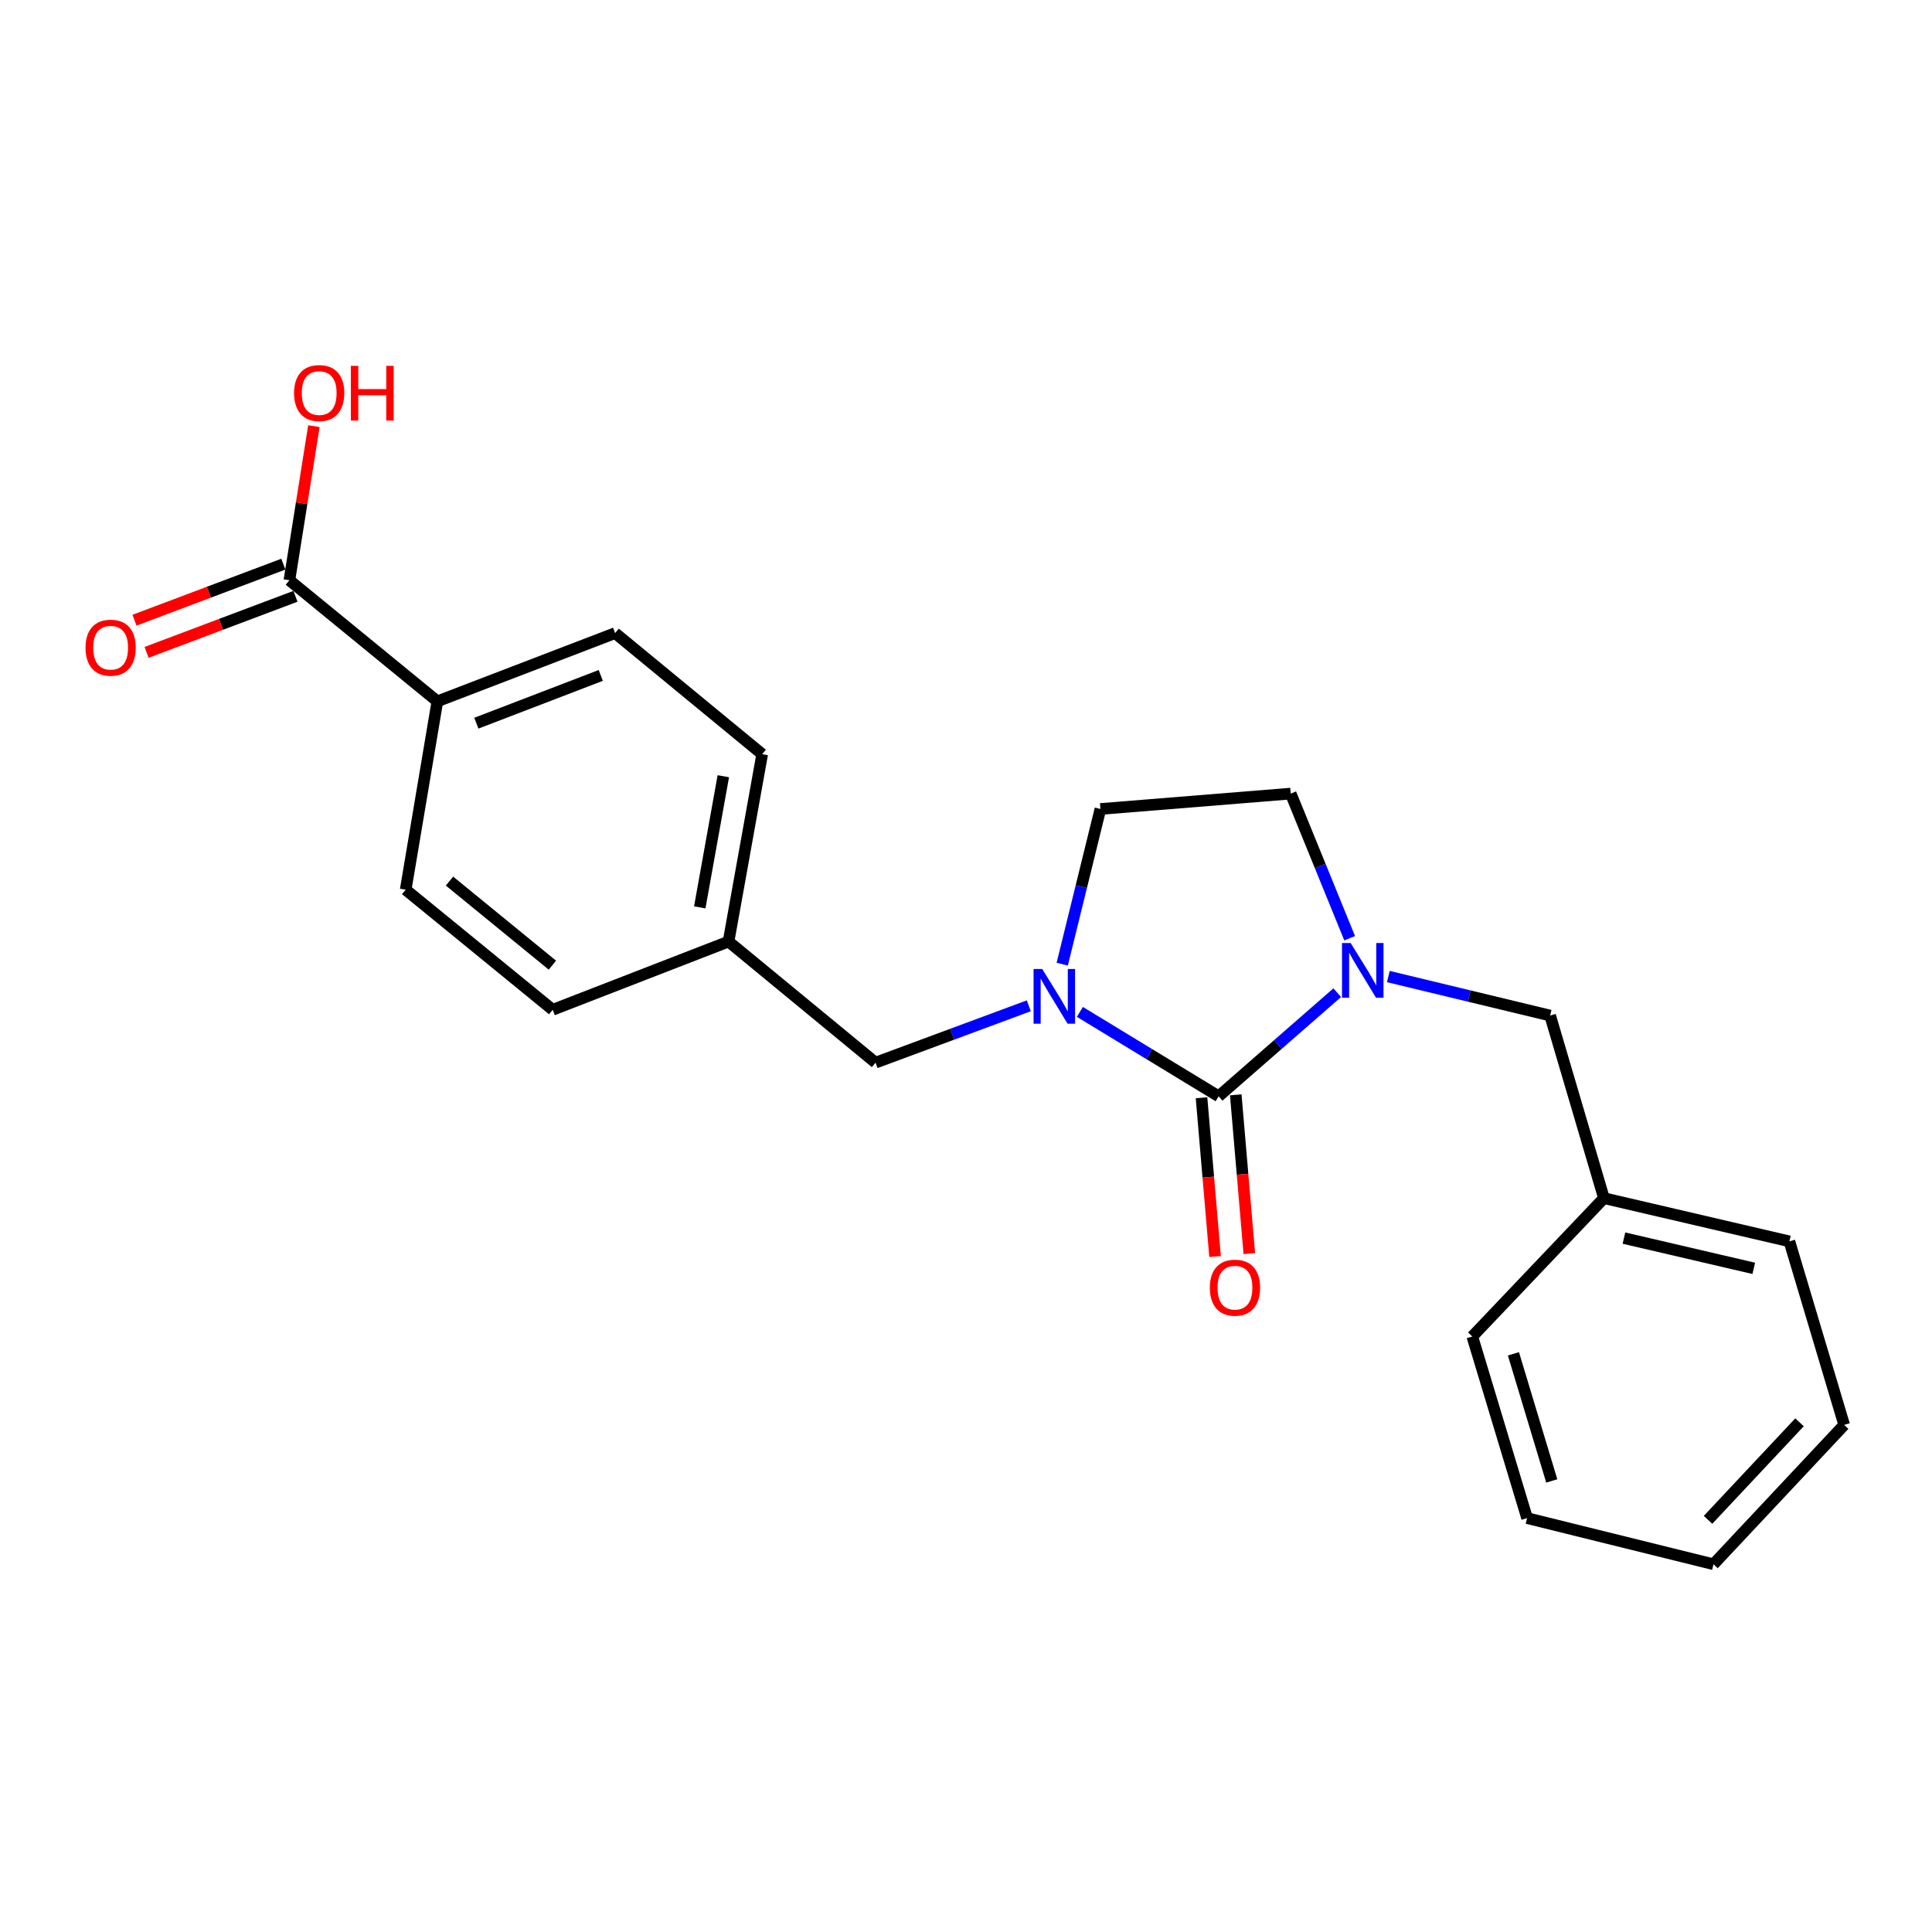 <?xml version='1.0' encoding='iso-8859-1'?>
<svg version='1.1' baseProfile='full'
              xmlns='http://www.w3.org/2000/svg'
                      xmlns:rdkit='http://www.rdkit.org/xml'
                      xmlns:xlink='http://www.w3.org/1999/xlink'
                  xml:space='preserve'
width='1000px' height='1000px' viewBox='0 0 1000 1000'>
<!-- END OF HEADER -->
<rect style='opacity:1.0;fill:#FFFFFF;stroke:none' width='1000' height='1000' x='0' y='0'> </rect>
<path class='bond-0' d='M 630.766,567.44 L 594.853,545.597' style='fill:none;fill-rule:evenodd;stroke:#000000;stroke-width:6px;stroke-linecap:butt;stroke-linejoin:miter;stroke-opacity:1' />
<path class='bond-0' d='M 594.853,545.597 L 558.941,523.754' style='fill:none;fill-rule:evenodd;stroke:#0000FF;stroke-width:6px;stroke-linecap:butt;stroke-linejoin:miter;stroke-opacity:1' />
<path class='bond-1' d='M 630.766,567.44 L 661.457,540.627' style='fill:none;fill-rule:evenodd;stroke:#000000;stroke-width:6px;stroke-linecap:butt;stroke-linejoin:miter;stroke-opacity:1' />
<path class='bond-1' d='M 661.457,540.627 L 692.148,513.815' style='fill:none;fill-rule:evenodd;stroke:#0000FF;stroke-width:6px;stroke-linecap:butt;stroke-linejoin:miter;stroke-opacity:1' />
<path class='bond-7' d='M 621.904,568.196 L 625.411,609.283' style='fill:none;fill-rule:evenodd;stroke:#000000;stroke-width:6px;stroke-linecap:butt;stroke-linejoin:miter;stroke-opacity:1' />
<path class='bond-7' d='M 625.411,609.283 L 628.919,650.37' style='fill:none;fill-rule:evenodd;stroke:#FF0000;stroke-width:6px;stroke-linecap:butt;stroke-linejoin:miter;stroke-opacity:1' />
<path class='bond-7' d='M 639.627,566.683 L 643.134,607.77' style='fill:none;fill-rule:evenodd;stroke:#000000;stroke-width:6px;stroke-linecap:butt;stroke-linejoin:miter;stroke-opacity:1' />
<path class='bond-7' d='M 643.134,607.77 L 646.642,648.857' style='fill:none;fill-rule:evenodd;stroke:#FF0000;stroke-width:6px;stroke-linecap:butt;stroke-linejoin:miter;stroke-opacity:1' />
<path class='bond-3' d='M 532.505,520.606 L 492.842,535.317' style='fill:none;fill-rule:evenodd;stroke:#0000FF;stroke-width:6px;stroke-linecap:butt;stroke-linejoin:miter;stroke-opacity:1' />
<path class='bond-3' d='M 492.842,535.317 L 453.178,550.028' style='fill:none;fill-rule:evenodd;stroke:#000000;stroke-width:6px;stroke-linecap:butt;stroke-linejoin:miter;stroke-opacity:1' />
<path class='bond-6' d='M 549.811,499.051 L 559.694,458.889' style='fill:none;fill-rule:evenodd;stroke:#0000FF;stroke-width:6px;stroke-linecap:butt;stroke-linejoin:miter;stroke-opacity:1' />
<path class='bond-6' d='M 559.694,458.889 L 569.577,418.727' style='fill:none;fill-rule:evenodd;stroke:#000000;stroke-width:6px;stroke-linecap:butt;stroke-linejoin:miter;stroke-opacity:1' />
<path class='bond-4' d='M 718.598,505.459 L 760.471,515.554' style='fill:none;fill-rule:evenodd;stroke:#0000FF;stroke-width:6px;stroke-linecap:butt;stroke-linejoin:miter;stroke-opacity:1' />
<path class='bond-4' d='M 760.471,515.554 L 802.345,525.649' style='fill:none;fill-rule:evenodd;stroke:#000000;stroke-width:6px;stroke-linecap:butt;stroke-linejoin:miter;stroke-opacity:1' />
<path class='bond-5' d='M 698.586,485.638 L 683.328,448.2' style='fill:none;fill-rule:evenodd;stroke:#0000FF;stroke-width:6px;stroke-linecap:butt;stroke-linejoin:miter;stroke-opacity:1' />
<path class='bond-5' d='M 683.328,448.2 L 668.07,410.762' style='fill:none;fill-rule:evenodd;stroke:#000000;stroke-width:6px;stroke-linecap:butt;stroke-linejoin:miter;stroke-opacity:1' />
<path class='bond-2' d='M 149.795,300.332 L 226.379,363.013' style='fill:none;fill-rule:evenodd;stroke:#000000;stroke-width:6px;stroke-linecap:butt;stroke-linejoin:miter;stroke-opacity:1' />
<path class='bond-9' d='M 146.661,292.009 L 108.135,306.514' style='fill:none;fill-rule:evenodd;stroke:#000000;stroke-width:6px;stroke-linecap:butt;stroke-linejoin:miter;stroke-opacity:1' />
<path class='bond-9' d='M 108.135,306.514 L 69.609,321.018' style='fill:none;fill-rule:evenodd;stroke:#FF0000;stroke-width:6px;stroke-linecap:butt;stroke-linejoin:miter;stroke-opacity:1' />
<path class='bond-9' d='M 152.928,308.656 L 114.402,323.16' style='fill:none;fill-rule:evenodd;stroke:#000000;stroke-width:6px;stroke-linecap:butt;stroke-linejoin:miter;stroke-opacity:1' />
<path class='bond-9' d='M 114.402,323.16 L 75.876,337.665' style='fill:none;fill-rule:evenodd;stroke:#FF0000;stroke-width:6px;stroke-linecap:butt;stroke-linejoin:miter;stroke-opacity:1' />
<path class='bond-13' d='M 149.795,300.332 L 156.134,260.454' style='fill:none;fill-rule:evenodd;stroke:#000000;stroke-width:6px;stroke-linecap:butt;stroke-linejoin:miter;stroke-opacity:1' />
<path class='bond-13' d='M 156.134,260.454 L 162.474,220.576' style='fill:none;fill-rule:evenodd;stroke:#FF0000;stroke-width:6px;stroke-linecap:butt;stroke-linejoin:miter;stroke-opacity:1' />
<path class='bond-12' d='M 453.178,550.028 L 377.088,487.347' style='fill:none;fill-rule:evenodd;stroke:#000000;stroke-width:6px;stroke-linecap:butt;stroke-linejoin:miter;stroke-opacity:1' />
<path class='bond-14' d='M 802.345,525.649 L 830.192,620.16' style='fill:none;fill-rule:evenodd;stroke:#000000;stroke-width:6px;stroke-linecap:butt;stroke-linejoin:miter;stroke-opacity:1' />
<path class='bond-22' d='M 668.07,410.762 L 569.577,418.727' style='fill:none;fill-rule:evenodd;stroke:#000000;stroke-width:6px;stroke-linecap:butt;stroke-linejoin:miter;stroke-opacity:1' />
<path class='bond-8' d='M 226.379,363.013 L 318.39,327.695' style='fill:none;fill-rule:evenodd;stroke:#000000;stroke-width:6px;stroke-linecap:butt;stroke-linejoin:miter;stroke-opacity:1' />
<path class='bond-8' d='M 246.555,374.322 L 310.962,349.599' style='fill:none;fill-rule:evenodd;stroke:#000000;stroke-width:6px;stroke-linecap:butt;stroke-linejoin:miter;stroke-opacity:1' />
<path class='bond-23' d='M 226.379,363.013 L 209.985,460.498' style='fill:none;fill-rule:evenodd;stroke:#000000;stroke-width:6px;stroke-linecap:butt;stroke-linejoin:miter;stroke-opacity:1' />
<path class='bond-10' d='M 318.39,327.695 L 394.51,390.366' style='fill:none;fill-rule:evenodd;stroke:#000000;stroke-width:6px;stroke-linecap:butt;stroke-linejoin:miter;stroke-opacity:1' />
<path class='bond-11' d='M 209.985,460.498 L 286.076,522.665' style='fill:none;fill-rule:evenodd;stroke:#000000;stroke-width:6px;stroke-linecap:butt;stroke-linejoin:miter;stroke-opacity:1' />
<path class='bond-11' d='M 232.653,456.048 L 285.916,499.565' style='fill:none;fill-rule:evenodd;stroke:#000000;stroke-width:6px;stroke-linecap:butt;stroke-linejoin:miter;stroke-opacity:1' />
<path class='bond-15' d='M 377.088,487.347 L 286.076,522.665' style='fill:none;fill-rule:evenodd;stroke:#000000;stroke-width:6px;stroke-linecap:butt;stroke-linejoin:miter;stroke-opacity:1' />
<path class='bond-16' d='M 377.088,487.347 L 394.51,390.366' style='fill:none;fill-rule:evenodd;stroke:#000000;stroke-width:6px;stroke-linecap:butt;stroke-linejoin:miter;stroke-opacity:1' />
<path class='bond-16' d='M 362.194,469.655 L 374.389,401.768' style='fill:none;fill-rule:evenodd;stroke:#000000;stroke-width:6px;stroke-linecap:butt;stroke-linejoin:miter;stroke-opacity:1' />
<path class='bond-17' d='M 830.192,620.16 L 926.184,642.532' style='fill:none;fill-rule:evenodd;stroke:#000000;stroke-width:6px;stroke-linecap:butt;stroke-linejoin:miter;stroke-opacity:1' />
<path class='bond-17' d='M 840.553,640.839 L 907.748,656.499' style='fill:none;fill-rule:evenodd;stroke:#000000;stroke-width:6px;stroke-linecap:butt;stroke-linejoin:miter;stroke-opacity:1' />
<path class='bond-18' d='M 830.192,620.16 L 762.066,691.773' style='fill:none;fill-rule:evenodd;stroke:#000000;stroke-width:6px;stroke-linecap:butt;stroke-linejoin:miter;stroke-opacity:1' />
<path class='bond-20' d='M 926.184,642.532 L 954.545,737.527' style='fill:none;fill-rule:evenodd;stroke:#000000;stroke-width:6px;stroke-linecap:butt;stroke-linejoin:miter;stroke-opacity:1' />
<path class='bond-19' d='M 762.066,691.773 L 790.417,785.77' style='fill:none;fill-rule:evenodd;stroke:#000000;stroke-width:6px;stroke-linecap:butt;stroke-linejoin:miter;stroke-opacity:1' />
<path class='bond-19' d='M 783.348,700.737 L 803.194,766.534' style='fill:none;fill-rule:evenodd;stroke:#000000;stroke-width:6px;stroke-linecap:butt;stroke-linejoin:miter;stroke-opacity:1' />
<path class='bond-21' d='M 790.417,785.77 L 886.904,809.654' style='fill:none;fill-rule:evenodd;stroke:#000000;stroke-width:6px;stroke-linecap:butt;stroke-linejoin:miter;stroke-opacity:1' />
<path class='bond-24' d='M 954.545,737.527 L 886.904,809.654' style='fill:none;fill-rule:evenodd;stroke:#000000;stroke-width:6px;stroke-linecap:butt;stroke-linejoin:miter;stroke-opacity:1' />
<path class='bond-24' d='M 931.425,736.178 L 884.076,786.668' style='fill:none;fill-rule:evenodd;stroke:#000000;stroke-width:6px;stroke-linecap:butt;stroke-linejoin:miter;stroke-opacity:1' />
<path  class='atom-1' d='M 539.452 501.548
L 548.732 516.548
Q 549.652 518.028, 551.132 520.708
Q 552.612 523.388, 552.692 523.548
L 552.692 501.548
L 556.452 501.548
L 556.452 529.868
L 552.572 529.868
L 542.612 513.468
Q 541.452 511.548, 540.212 509.348
Q 539.012 507.148, 538.652 506.468
L 538.652 529.868
L 534.972 529.868
L 534.972 501.548
L 539.452 501.548
' fill='#0000FF'/>
<path  class='atom-2' d='M 699.104 488.109
L 708.384 503.109
Q 709.304 504.589, 710.784 507.269
Q 712.264 509.949, 712.344 510.109
L 712.344 488.109
L 716.104 488.109
L 716.104 516.429
L 712.224 516.429
L 702.264 500.029
Q 701.104 498.109, 699.864 495.909
Q 698.664 493.709, 698.304 493.029
L 698.304 516.429
L 694.624 516.429
L 694.624 488.109
L 699.104 488.109
' fill='#0000FF'/>
<path  class='atom-8' d='M 626.215 666.497
Q 626.215 659.697, 629.575 655.897
Q 632.935 652.097, 639.215 652.097
Q 645.495 652.097, 648.855 655.897
Q 652.215 659.697, 652.215 666.497
Q 652.215 673.377, 648.815 677.297
Q 645.415 681.177, 639.215 681.177
Q 632.975 681.177, 629.575 677.297
Q 626.215 673.417, 626.215 666.497
M 639.215 677.977
Q 643.535 677.977, 645.855 675.097
Q 648.215 672.177, 648.215 666.497
Q 648.215 660.937, 645.855 658.137
Q 643.535 655.297, 639.215 655.297
Q 634.895 655.297, 632.535 658.097
Q 630.215 660.897, 630.215 666.497
Q 630.215 672.217, 632.535 675.097
Q 634.895 677.977, 639.215 677.977
' fill='#FF0000'/>
<path  class='atom-10' d='M 44.271 335.246
Q 44.271 328.446, 47.631 324.646
Q 50.991 320.846, 57.271 320.846
Q 63.551 320.846, 66.911 324.646
Q 70.271 328.446, 70.271 335.246
Q 70.271 342.126, 66.871 346.046
Q 63.471 349.926, 57.271 349.926
Q 51.031 349.926, 47.631 346.046
Q 44.271 342.166, 44.271 335.246
M 57.271 346.726
Q 61.591 346.726, 63.911 343.846
Q 66.271 340.926, 66.271 335.246
Q 66.271 329.686, 63.911 326.886
Q 61.591 324.046, 57.271 324.046
Q 52.951 324.046, 50.591 326.846
Q 48.271 329.646, 48.271 335.246
Q 48.271 340.966, 50.591 343.846
Q 52.951 346.726, 57.271 346.726
' fill='#FF0000'/>
<path  class='atom-14' d='M 152.211 203.442
Q 152.211 196.642, 155.571 192.842
Q 158.931 189.042, 165.211 189.042
Q 171.491 189.042, 174.851 192.842
Q 178.211 196.642, 178.211 203.442
Q 178.211 210.322, 174.811 214.242
Q 171.411 218.122, 165.211 218.122
Q 158.971 218.122, 155.571 214.242
Q 152.211 210.362, 152.211 203.442
M 165.211 214.922
Q 169.531 214.922, 171.851 212.042
Q 174.211 209.122, 174.211 203.442
Q 174.211 197.882, 171.851 195.082
Q 169.531 192.242, 165.211 192.242
Q 160.891 192.242, 158.531 195.042
Q 156.211 197.842, 156.211 203.442
Q 156.211 209.162, 158.531 212.042
Q 160.891 214.922, 165.211 214.922
' fill='#FF0000'/>
<path  class='atom-14' d='M 181.611 189.362
L 185.451 189.362
L 185.451 201.402
L 199.931 201.402
L 199.931 189.362
L 203.771 189.362
L 203.771 217.682
L 199.931 217.682
L 199.931 204.602
L 185.451 204.602
L 185.451 217.682
L 181.611 217.682
L 181.611 189.362
' fill='#FF0000'/>
</svg>
